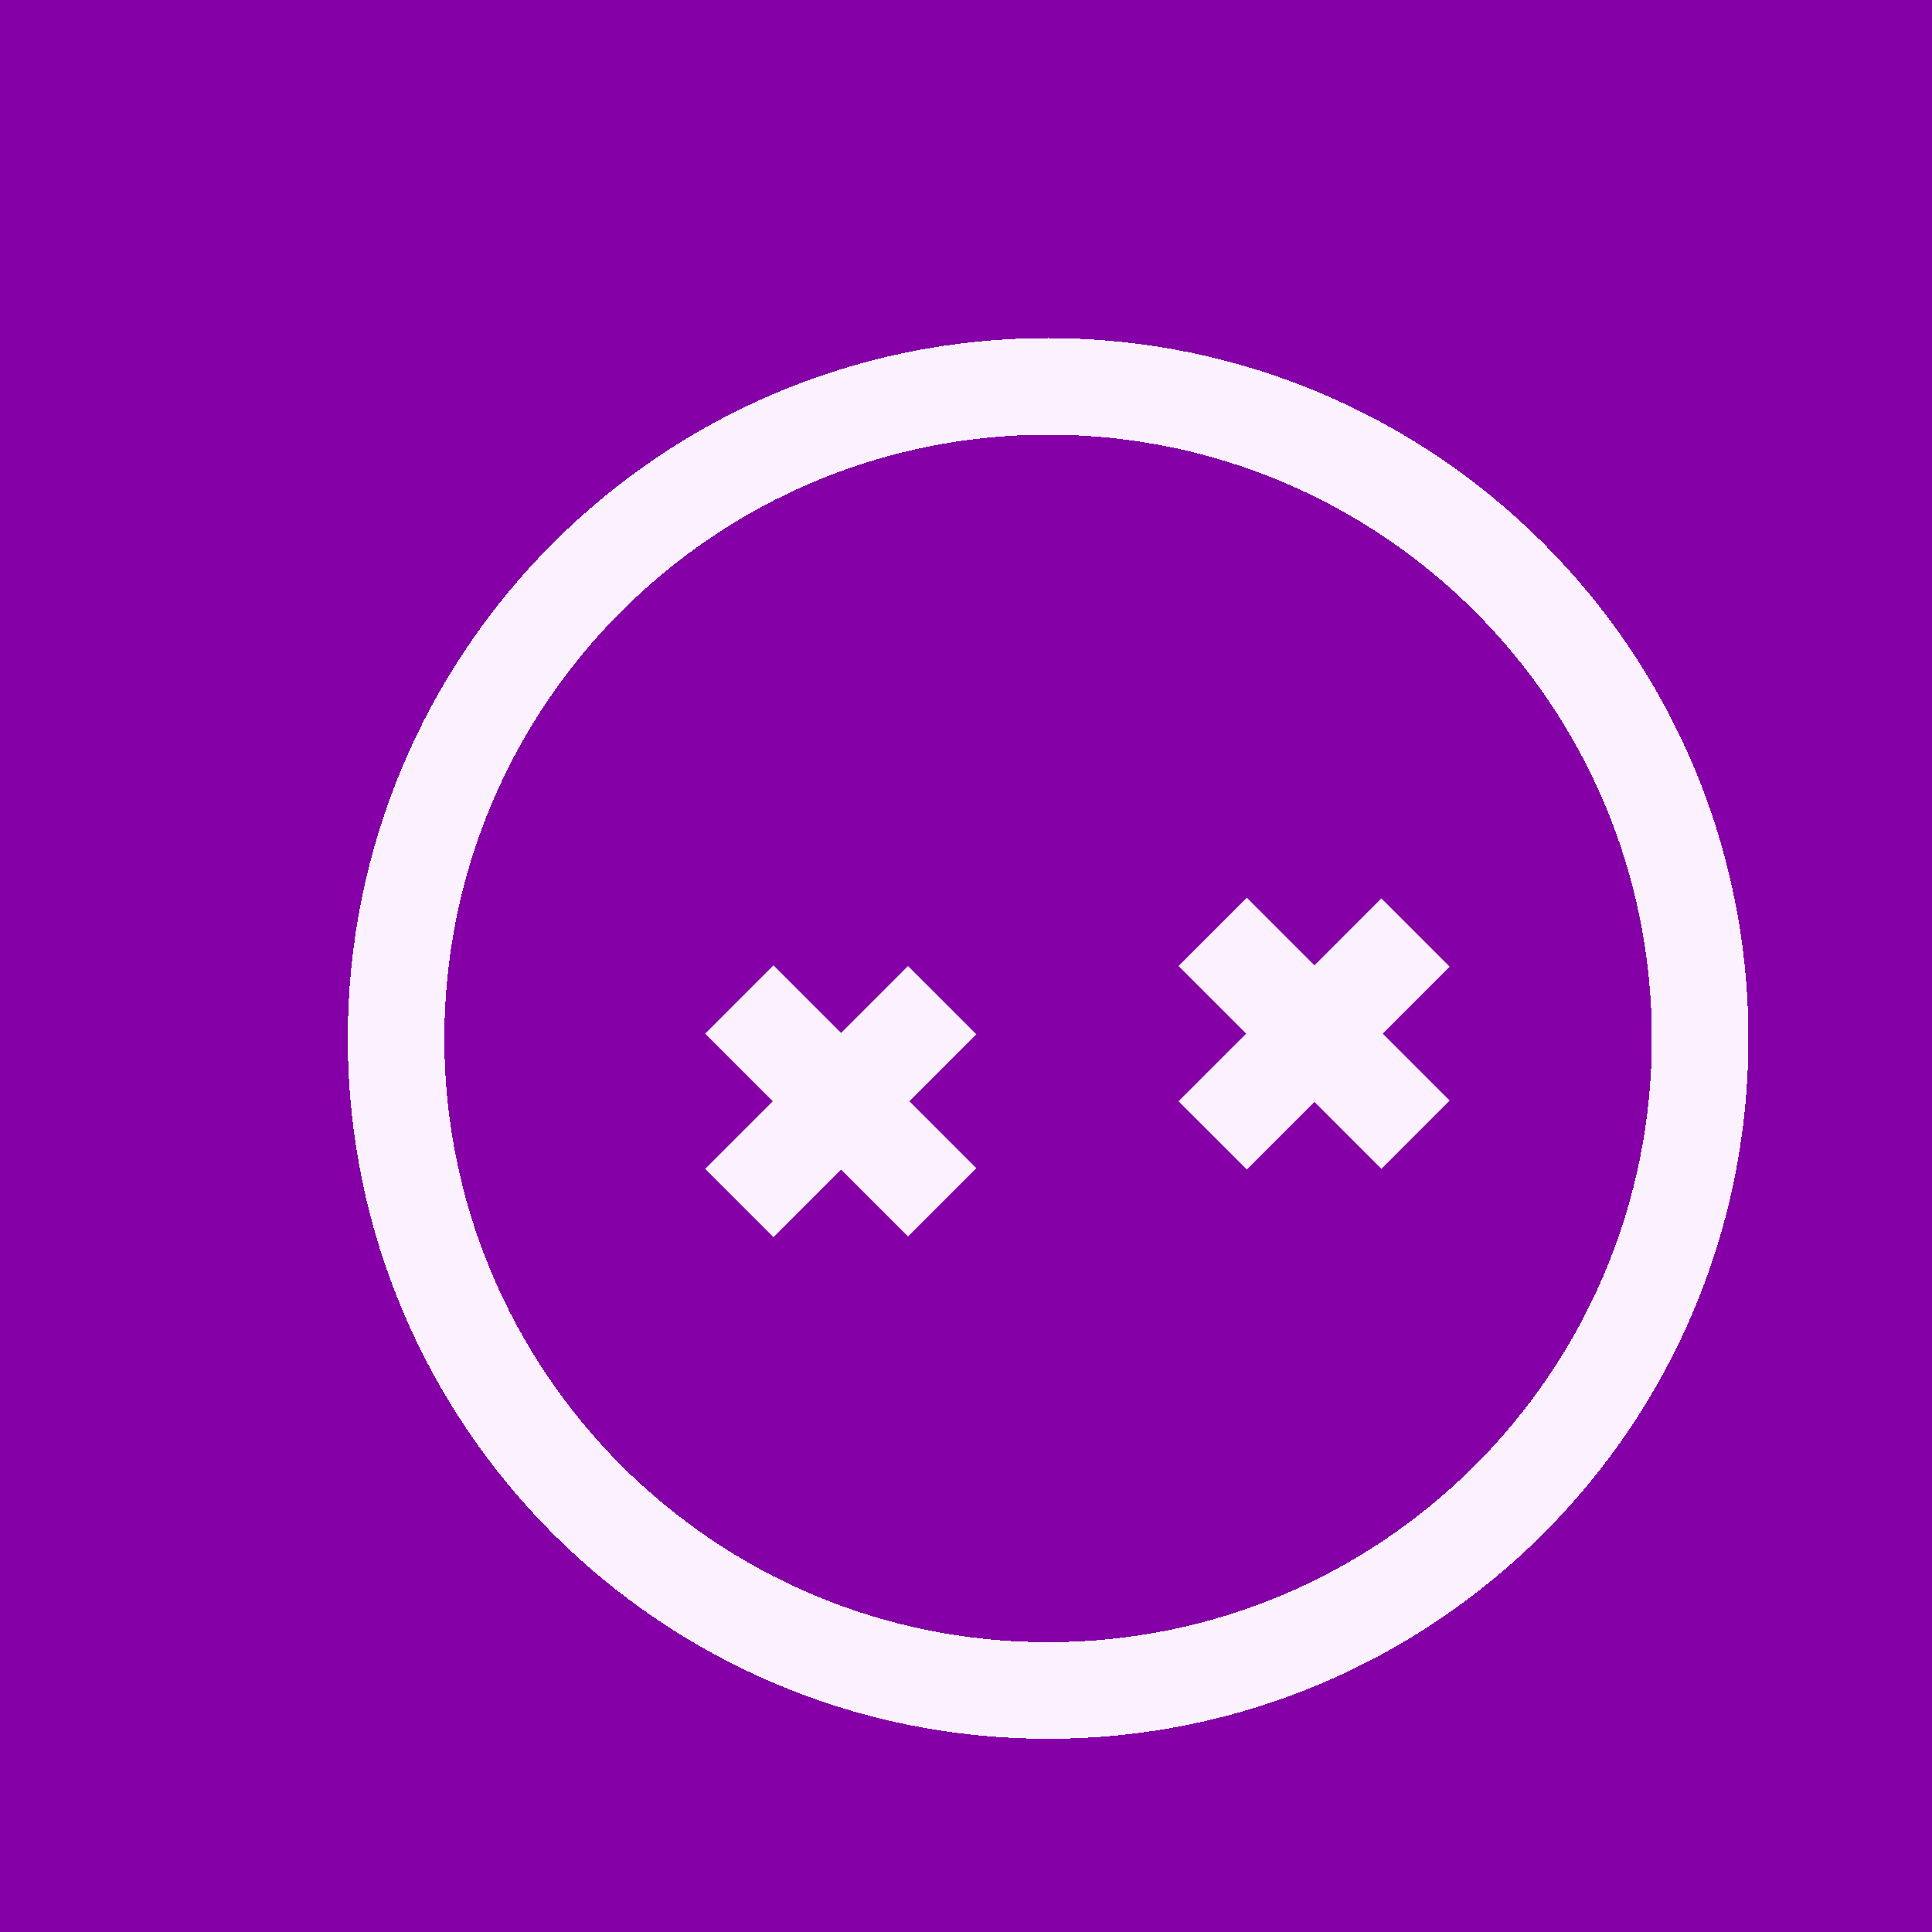 <svg width="200" height="200" viewBox="0 0 200 200" fill="none" xmlns="http://www.w3.org/2000/svg">
<rect width="200" height="200" fill="#8500A6"/>
<g filter="url(#filter0_d_8_20)">
<path d="M168 99.5C168 136.779 137.779 167 100.5 167C63.221 167 33 136.779 33 99.5C33 62.221 63.221 32 100.5 32C137.779 32 168 62.221 168 99.5Z" stroke="#FCF2FF" stroke-width="10" shape-rendering="crispEdges"/>
</g>
<g filter="url(#filter1_d_8_20)">
<path d="M68.535 95.465L89.535 116.464" stroke="#FCF2FF" stroke-width="10"/>
<path d="M89.535 95.535L68.535 116.536" stroke="#FCF2FF" stroke-width="10"/>
</g>
<g filter="url(#filter2_d_8_20)">
<path d="M117.536 88.465L138.536 109.464" stroke="#FCF2FF" stroke-width="10"/>
<path d="M138.536 88.535L117.536 109.536" stroke="#FCF2FF" stroke-width="10"/>
</g>
<defs>
<filter id="filter0_d_8_20" x="24" y="23" width="169" height="169" filterUnits="userSpaceOnUse" color-interpolation-filters="sRGB">
<feFlood flood-opacity="0" result="BackgroundImageFix"/>
<feColorMatrix in="SourceAlpha" type="matrix" values="0 0 0 0 0 0 0 0 0 0 0 0 0 0 0 0 0 0 127 0" result="hardAlpha"/>
<feOffset dx="8" dy="8"/>
<feGaussianBlur stdDeviation="6"/>
<feComposite in2="hardAlpha" operator="out"/>
<feColorMatrix type="matrix" values="0 0 0 0 0 0 0 0 0 0 0 0 0 0 0 0 0 0 0.25 0"/>
<feBlend mode="normal" in2="BackgroundImageFix" result="effect1_dropShadow_8_20"/>
<feBlend mode="normal" in="SourceGraphic" in2="effect1_dropShadow_8_20" result="shape"/>
</filter>
<filter id="filter1_d_8_20" x="61" y="87.929" width="52.071" height="52.142" filterUnits="userSpaceOnUse" color-interpolation-filters="sRGB">
<feFlood flood-opacity="0" result="BackgroundImageFix"/>
<feColorMatrix in="SourceAlpha" type="matrix" values="0 0 0 0 0 0 0 0 0 0 0 0 0 0 0 0 0 0 127 0" result="hardAlpha"/>
<feOffset dx="8" dy="8"/>
<feGaussianBlur stdDeviation="6"/>
<feComposite in2="hardAlpha" operator="out"/>
<feColorMatrix type="matrix" values="0 0 0 0 0 0 0 0 0 0 0 0 0 0 0 0 0 0 0.25 0"/>
<feBlend mode="normal" in2="BackgroundImageFix" result="effect1_dropShadow_8_20"/>
<feBlend mode="normal" in="SourceGraphic" in2="effect1_dropShadow_8_20" result="shape"/>
</filter>
<filter id="filter2_d_8_20" x="110" y="80.929" width="52.071" height="52.142" filterUnits="userSpaceOnUse" color-interpolation-filters="sRGB">
<feFlood flood-opacity="0" result="BackgroundImageFix"/>
<feColorMatrix in="SourceAlpha" type="matrix" values="0 0 0 0 0 0 0 0 0 0 0 0 0 0 0 0 0 0 127 0" result="hardAlpha"/>
<feOffset dx="8" dy="8"/>
<feGaussianBlur stdDeviation="6"/>
<feComposite in2="hardAlpha" operator="out"/>
<feColorMatrix type="matrix" values="0 0 0 0 0 0 0 0 0 0 0 0 0 0 0 0 0 0 0.25 0"/>
<feBlend mode="normal" in2="BackgroundImageFix" result="effect1_dropShadow_8_20"/>
<feBlend mode="normal" in="SourceGraphic" in2="effect1_dropShadow_8_20" result="shape"/>
</filter>
</defs>
</svg>
